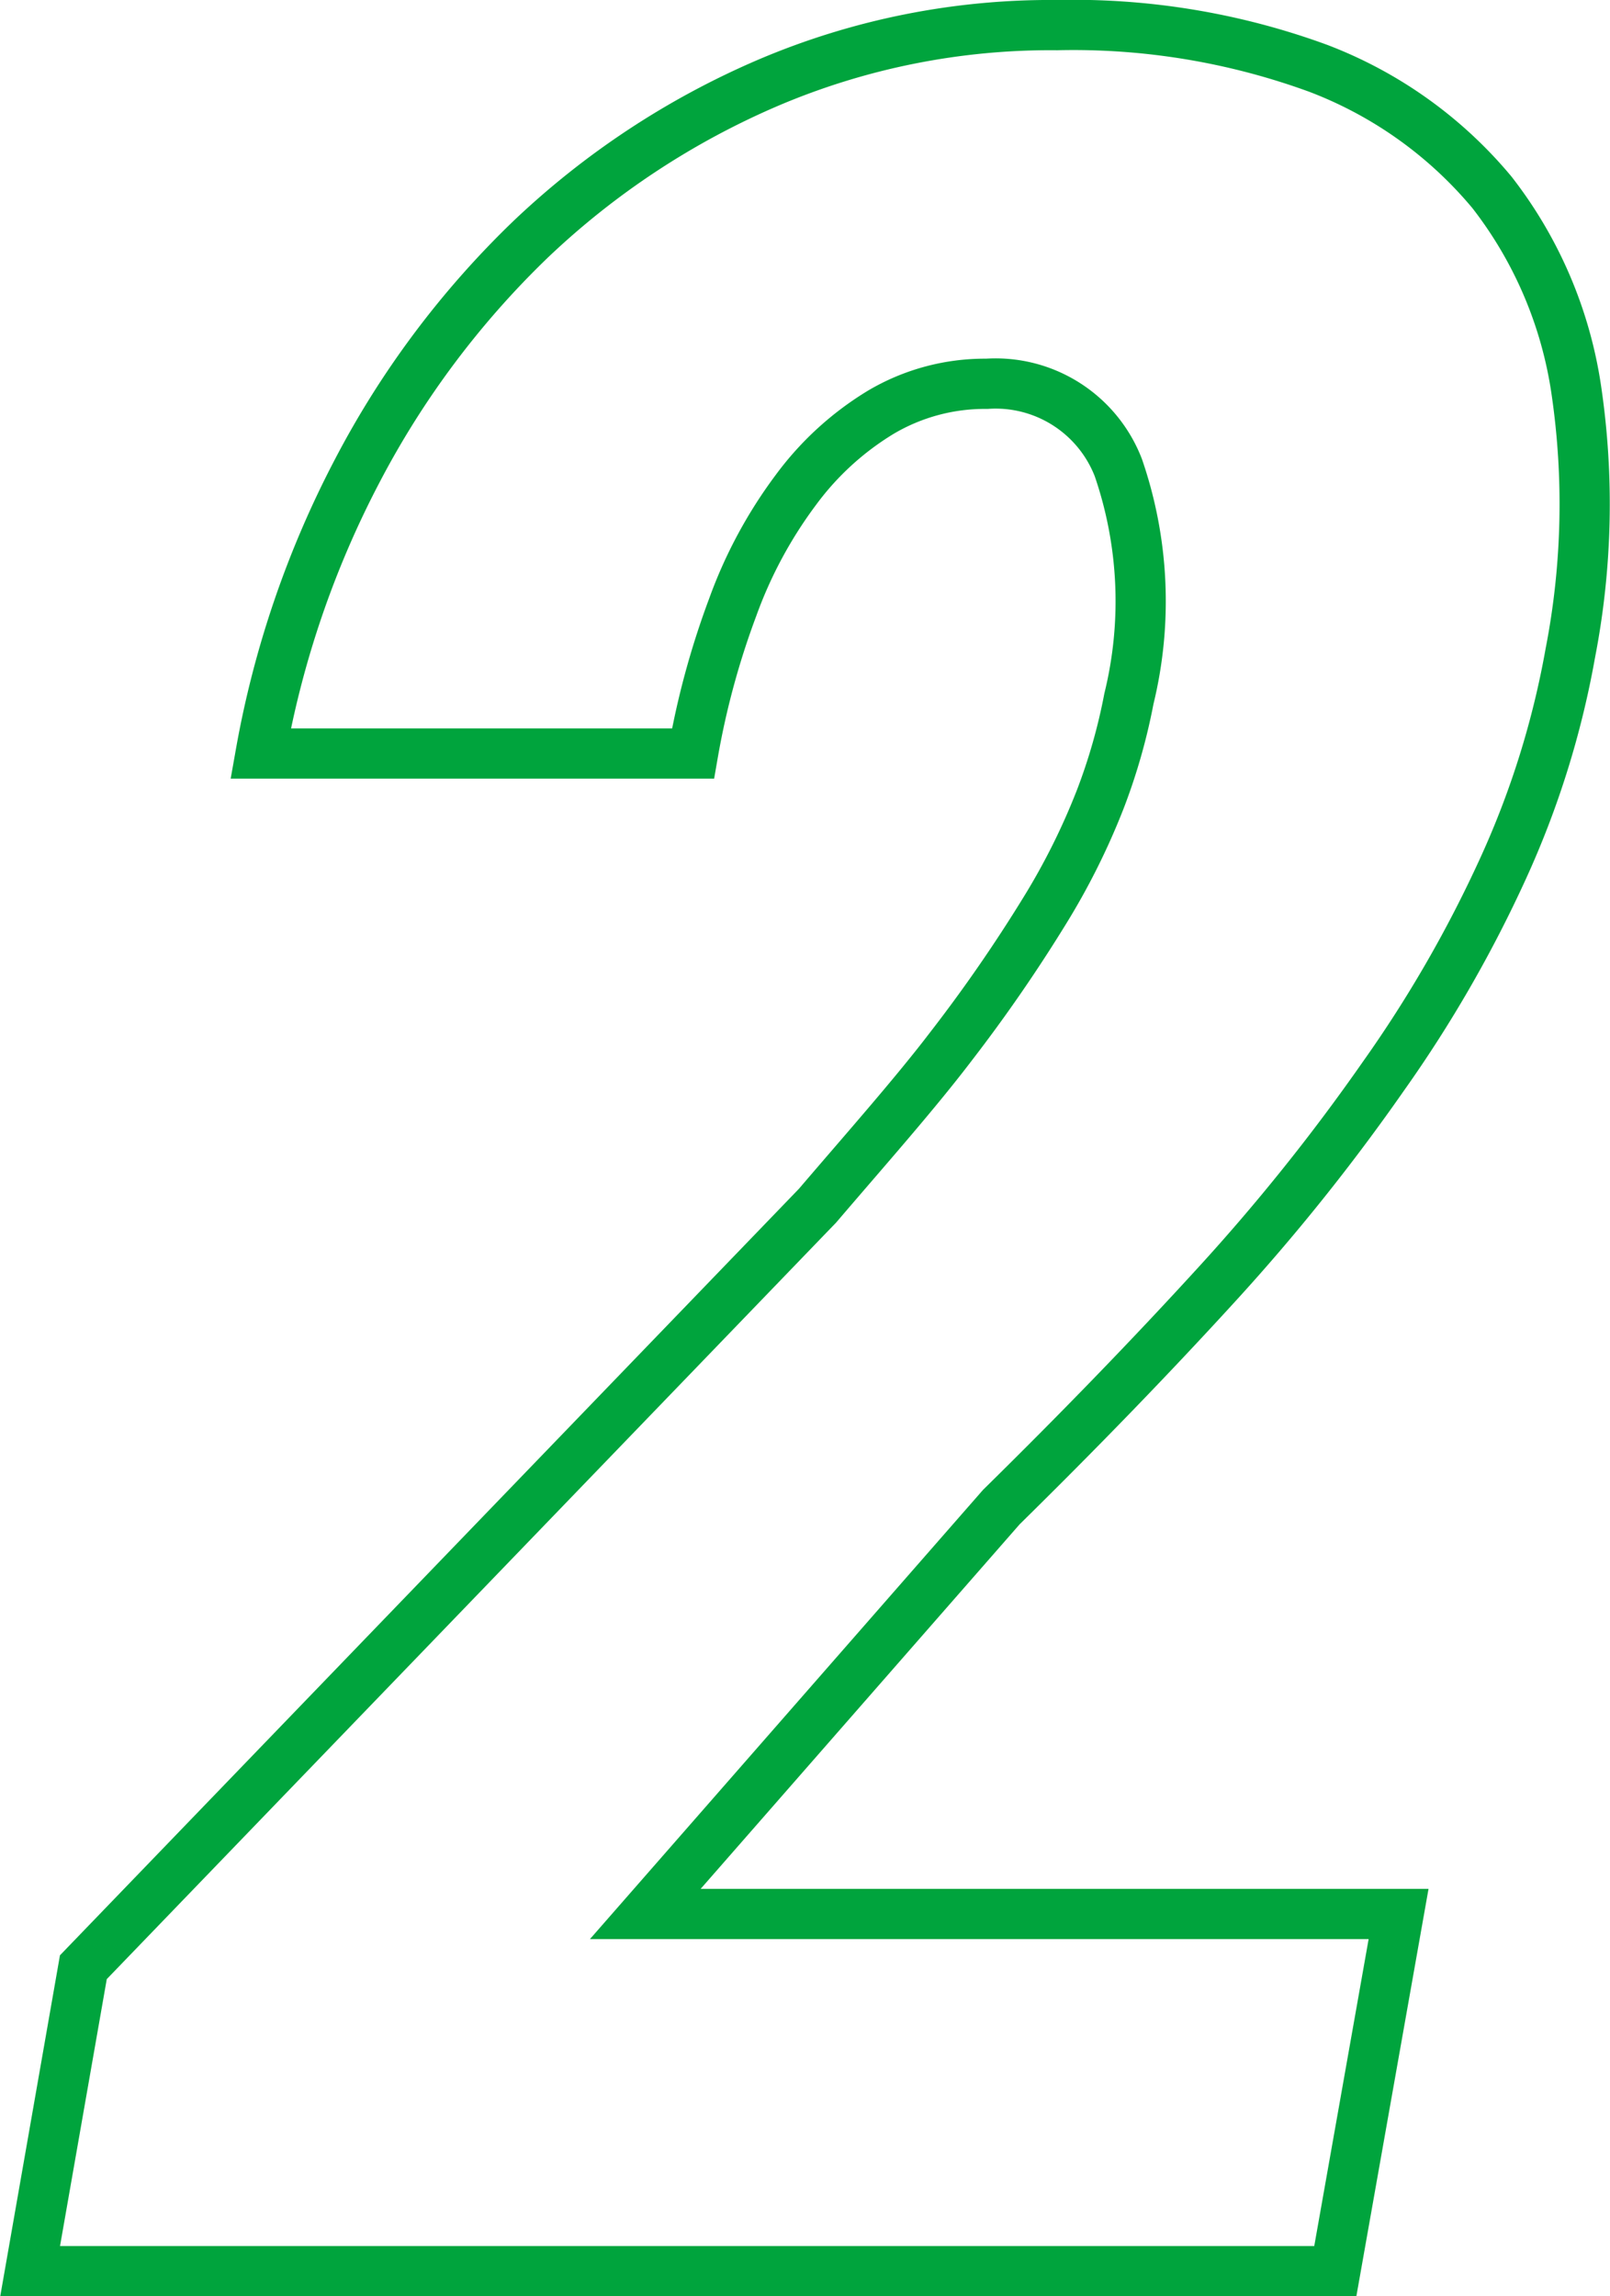 <svg xmlns="http://www.w3.org/2000/svg" viewBox="0 0 32.06 45.71"><defs><style>.cls-1{fill:none;stroke:#00a43d;stroke-miterlimit:10;}</style></defs><title>no_ghost_02</title><g id="レイヤー_2" data-name="レイヤー 2"><g id="レイヤー_1-2" data-name="レイヤー 1"><path class="cls-1" d="M26.59,45.21H.6l1.06-6.05L16.28,24c1-1.17,1.95-2.24,2.68-3.2a30.71,30.71,0,0,0,1.83-2.65,13.72,13.72,0,0,0,1.12-2.24,11.67,11.67,0,0,0,.57-2,8.17,8.17,0,0,0-.21-4.6,2.62,2.62,0,0,0-2.62-1.67,4.07,4.07,0,0,0-2.1.56,5.89,5.89,0,0,0-1.7,1.55,9,9,0,0,0-1.26,2.34A16.21,16.21,0,0,0,13.8,15H5.19A19.43,19.43,0,0,1,7.11,9.38a17.88,17.88,0,0,1,3.45-4.61,16,16,0,0,1,4.73-3.12A14.35,14.35,0,0,1,21.05.5a14.19,14.19,0,0,1,5.2.86,8.38,8.38,0,0,1,3.46,2.47,8.39,8.39,0,0,1,1.68,3.94A15.55,15.55,0,0,1,31.27,13a17.79,17.79,0,0,1-1.34,4.29,25.32,25.32,0,0,1-2.38,4.13A40.26,40.26,0,0,1,24.2,25.6Q22.28,27.7,19.94,30L12.85,38.1h15Z"/></g></g></svg>